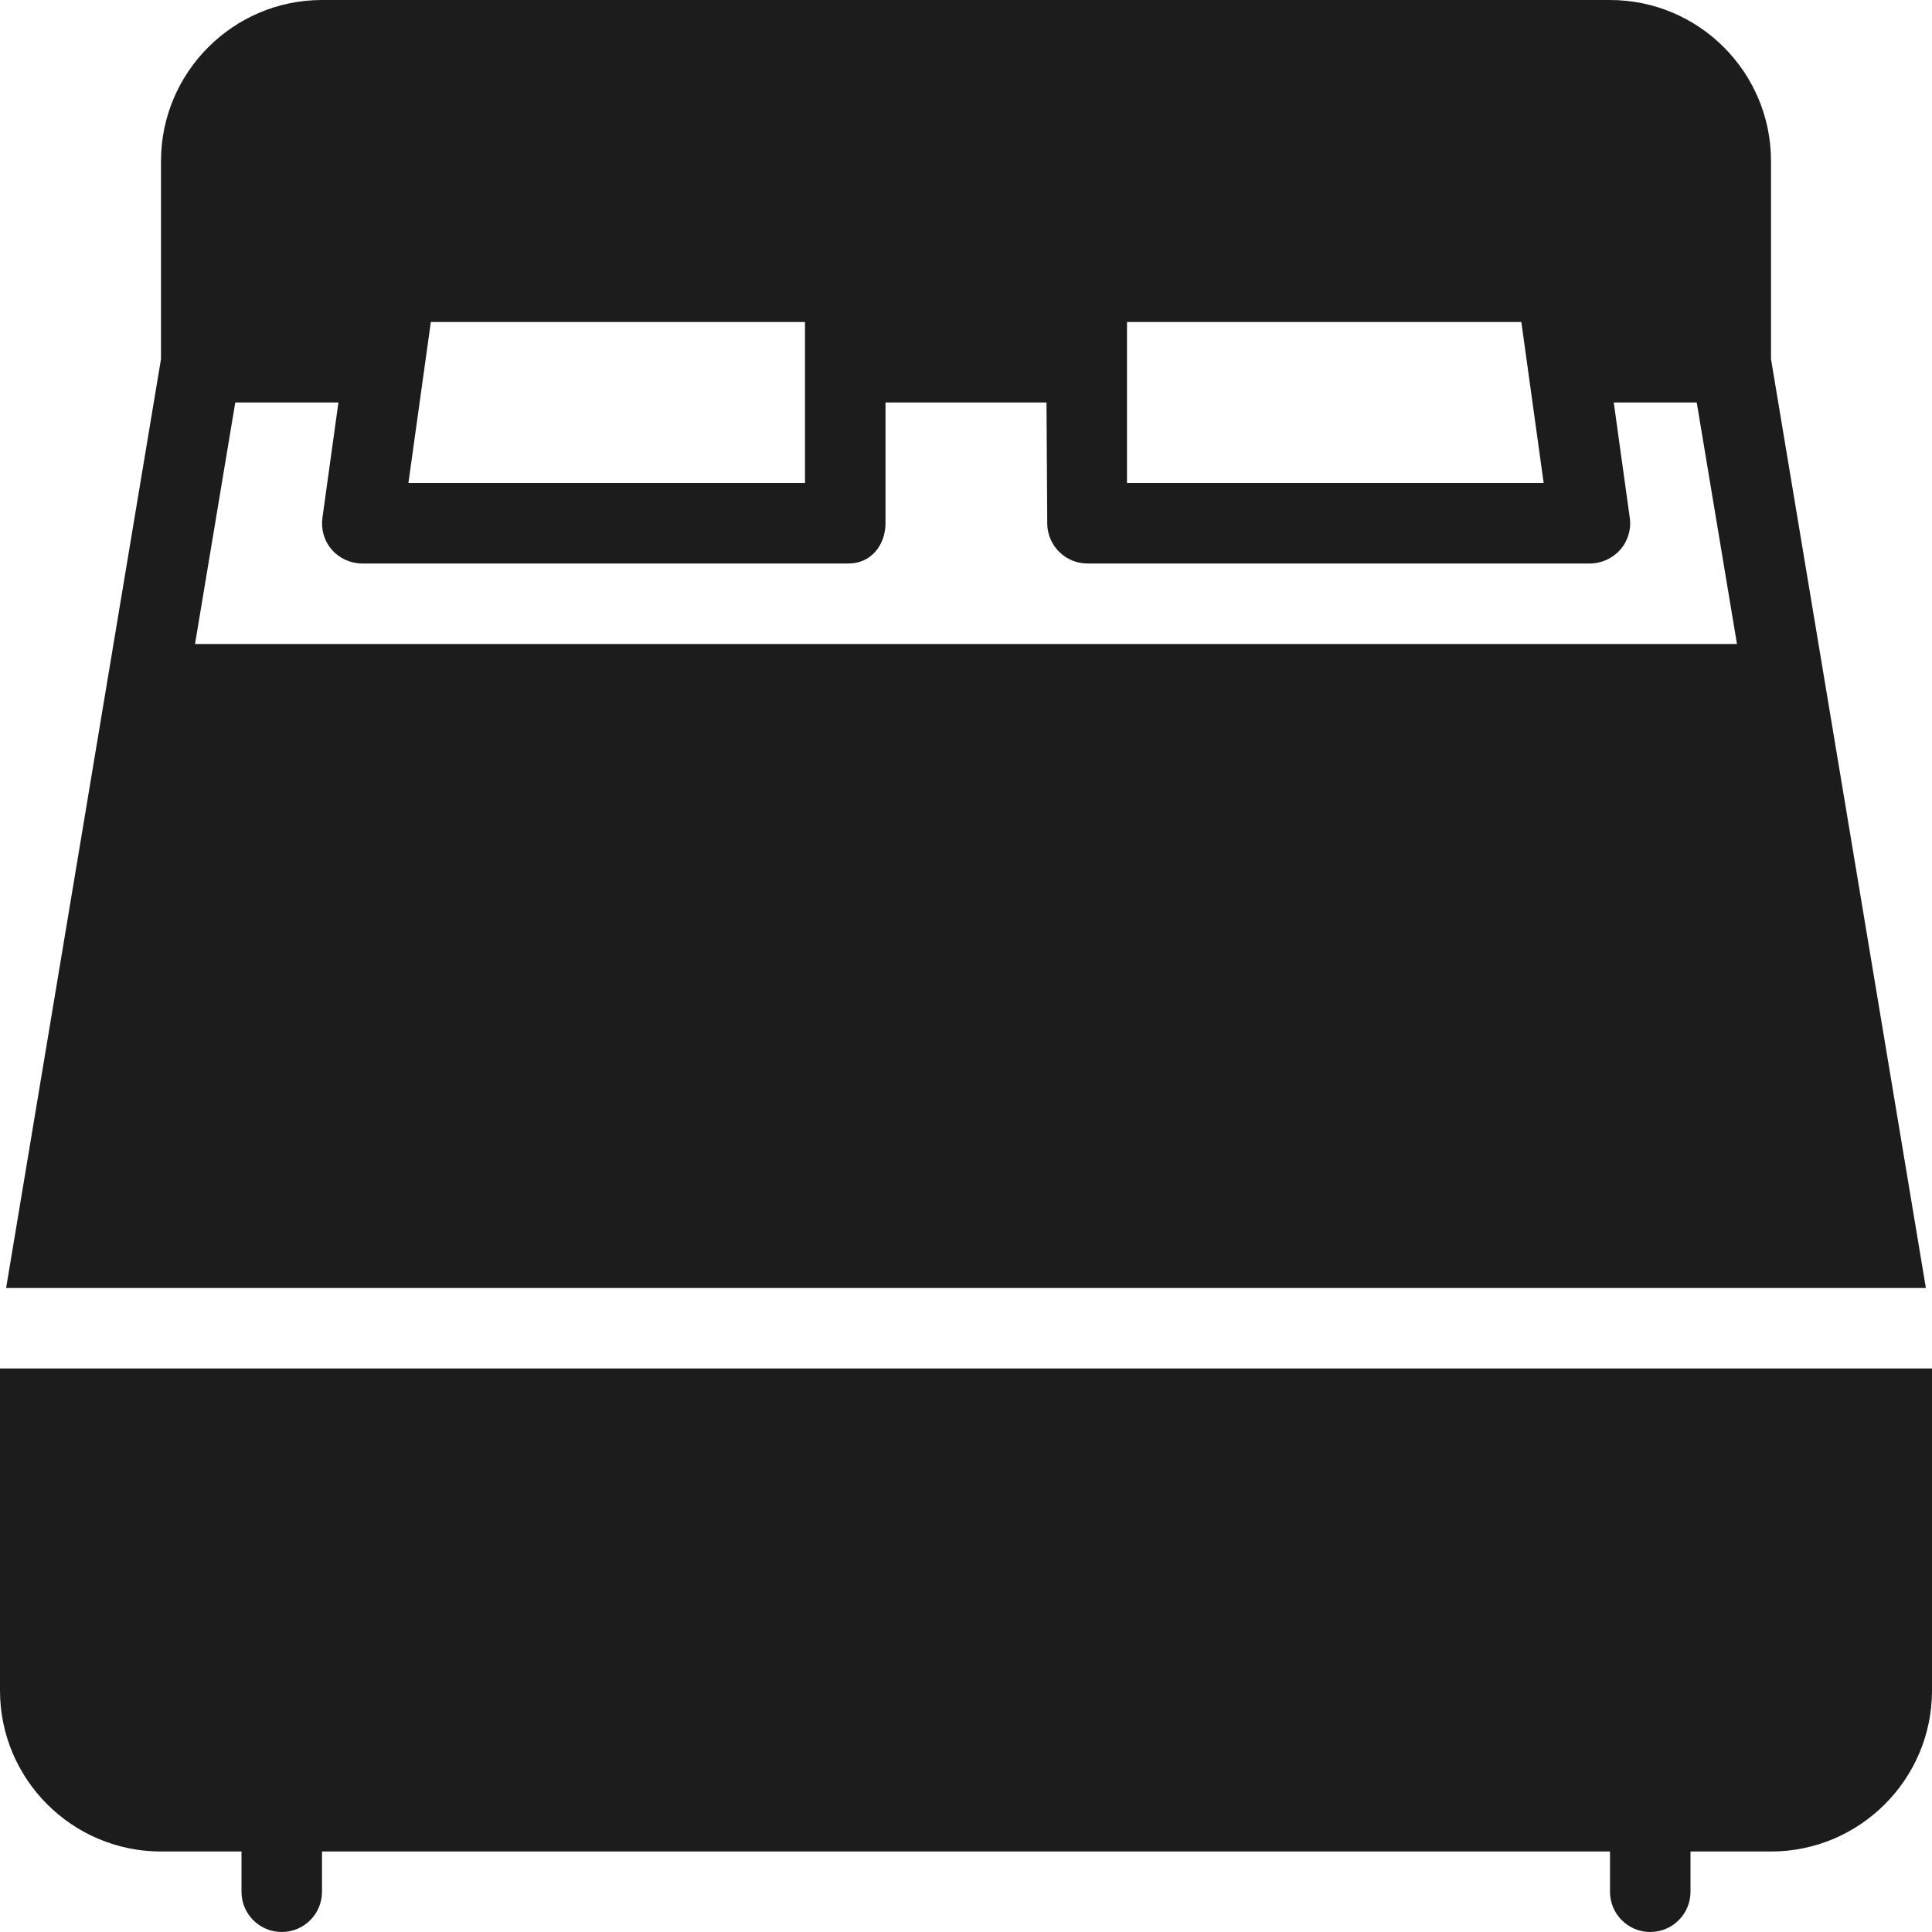 <svg width="18" height="18" viewBox="0 0 18 18" fill="none" xmlns="http://www.w3.org/2000/svg">
<g clip-path="url(#clip0_2146_268)">
<path d="M17.943 12L16.5 3.345V1.5C16.5 0.672 15.827 0 15 0H3C2.173 0 1.5 0.674 1.5 1.501V3.345L0.057 12H17.943ZM14.174 3L14.382 4.5H10.5V3H14.174ZM4.014 3H7.5V4.5H3.805L4.014 3ZM2.192 3.75H3.153L3.004 4.824C2.989 4.931 3.02 5.04 3.092 5.122C3.163 5.203 3.267 5.25 3.375 5.25H7.906C8.11 5.25 8.245 5.087 8.25 4.883V3.75H9.75L9.757 4.883C9.762 5.087 9.928 5.25 10.133 5.25H14.812C14.866 5.25 14.919 5.238 14.968 5.216C15.016 5.194 15.06 5.162 15.095 5.122C15.131 5.081 15.157 5.034 15.172 4.982C15.188 4.931 15.192 4.876 15.184 4.823L15.035 3.75H15.808L16.183 6H1.817L2.192 3.75L2.192 3.75ZM-1.29395e-05 12.75V15.751C-1.29395e-05 16.577 0.673 17.25 1.5 17.25H2.25V17.625C2.25 17.832 2.418 18 2.625 18C2.832 18 3 17.832 3 17.625V17.25H15V17.625C15 17.832 15.168 18 15.375 18C15.582 18 15.75 17.832 15.75 17.625V17.25H16.5C17.327 17.25 18 16.577 18 15.751V12.75H-3.05176e-05H-1.29395e-05Z" fill="#1C1C1C"/>
</g>
<defs>
<clipPath id="clip0_2146_268">
<rect width="18" height="18" fill="white"/>
</clipPath>
</defs>
</svg>
